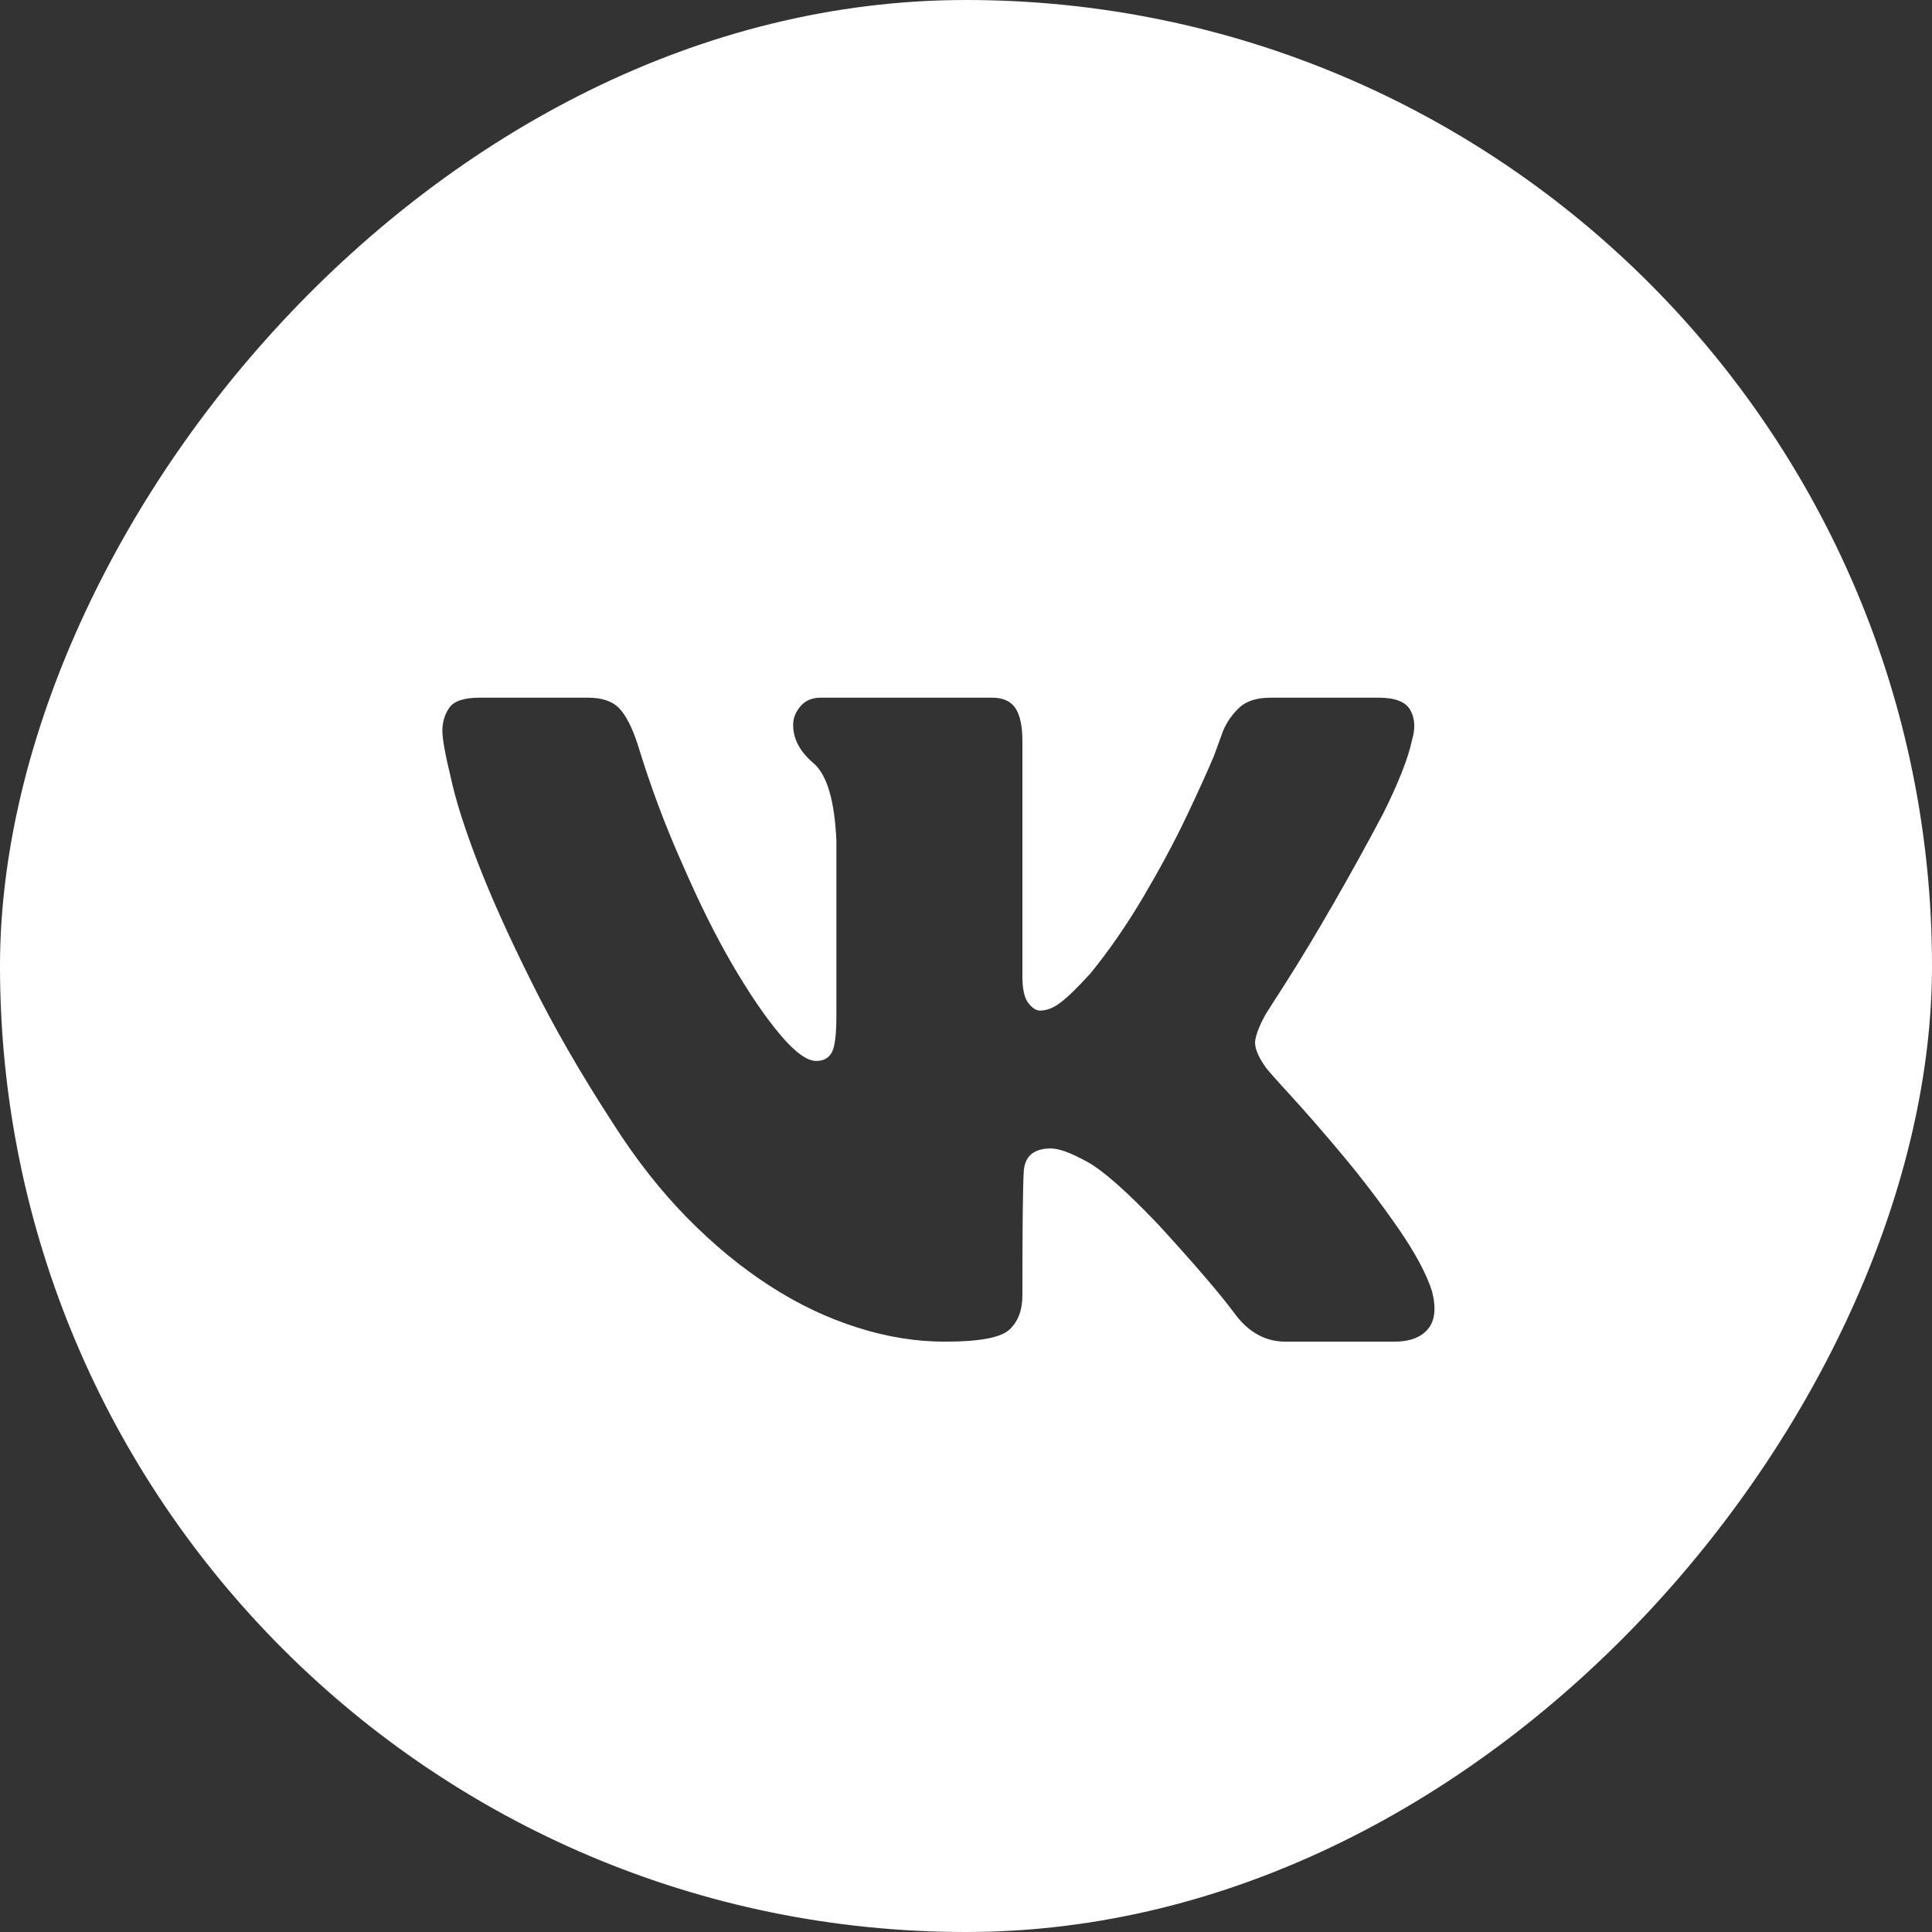 <?xml version="1.0" encoding="UTF-8"?> <svg xmlns="http://www.w3.org/2000/svg" width="36" height="36" viewBox="0 0 36 36" fill="none"><rect x="0" y="0" width="36" height="36" fill="#333333" stroke="none"/><g clip-path="url(#clip0_81_513)"><path fill-rule="evenodd" clip-rule="evenodd" d="M36 0H0V36H36V0ZM26.281 13.234C26.367 13.391 26.376 13.581 26.307 13.806C26.238 14.131 26.061 14.581 25.775 15.156C25.478 15.719 25.169 16.278 24.849 16.834C24.529 17.391 24.237 17.875 23.974 18.288L23.579 18.906C23.476 19.094 23.414 19.25 23.391 19.375C23.368 19.5 23.431 19.669 23.579 19.881C23.614 19.931 23.774 20.113 24.06 20.425C24.357 20.75 24.683 21.125 25.038 21.55C25.392 21.975 25.729 22.419 26.05 22.881C26.37 23.344 26.581 23.738 26.684 24.062C26.764 24.375 26.739 24.609 26.607 24.766C26.476 24.922 26.267 25 25.981 25H23.957C23.579 25 23.262 24.825 23.005 24.475C22.747 24.125 22.276 23.575 21.59 22.825C20.995 22.2 20.549 21.806 20.251 21.644C19.954 21.481 19.731 21.4 19.582 21.4C19.262 21.4 19.093 21.544 19.076 21.831C19.059 22.119 19.051 22.887 19.051 24.137C19.051 24.413 18.971 24.625 18.81 24.775C18.65 24.925 18.25 25 17.61 25C17.072 25 16.529 24.913 15.98 24.738C15.42 24.562 14.873 24.303 14.342 23.959C13.81 23.616 13.298 23.194 12.806 22.694C12.315 22.194 11.857 21.613 11.434 20.95C10.816 20 10.302 19.106 9.89 18.269C9.478 17.444 9.15 16.712 8.904 16.075C8.658 15.438 8.489 14.906 8.398 14.481C8.295 14.056 8.243 13.769 8.243 13.619C8.243 13.456 8.286 13.312 8.372 13.188C8.458 13.062 8.649 13 8.947 13H10.954C11.217 13 11.411 13.066 11.537 13.197C11.663 13.328 11.777 13.55 11.88 13.863C12.12 14.65 12.4 15.4 12.721 16.113C13.029 16.825 13.341 17.45 13.655 17.988C13.97 18.525 14.264 18.956 14.539 19.281C14.813 19.606 15.037 19.769 15.208 19.769C15.345 19.769 15.442 19.716 15.5 19.609C15.557 19.503 15.585 19.275 15.585 18.925V15.662C15.551 14.912 15.408 14.431 15.156 14.219C14.905 14.006 14.779 13.769 14.779 13.506C14.779 13.381 14.825 13.266 14.916 13.159C15.008 13.053 15.134 13 15.294 13H18.485C18.69 13 18.836 13.066 18.922 13.197C19.008 13.328 19.051 13.531 19.051 13.806V18.194C19.051 18.431 19.088 18.597 19.162 18.691C19.236 18.784 19.308 18.831 19.377 18.831C19.502 18.831 19.631 18.781 19.762 18.681C19.894 18.581 20.08 18.4 20.32 18.137C20.675 17.7 21.006 17.219 21.315 16.694C21.624 16.169 21.887 15.678 22.104 15.222C22.321 14.766 22.493 14.387 22.619 14.088L22.79 13.619C22.859 13.456 22.959 13.312 23.09 13.188C23.222 13.062 23.419 13 23.682 13H25.689C25.998 13 26.195 13.078 26.281 13.234Z" fill="white"></path></g><defs><clipPath id="clip0_81_513"><rect width="36" height="36" rx="18" transform="matrix(1 0 0 -1 0 36)" fill="white"></rect></clipPath></defs></svg> 